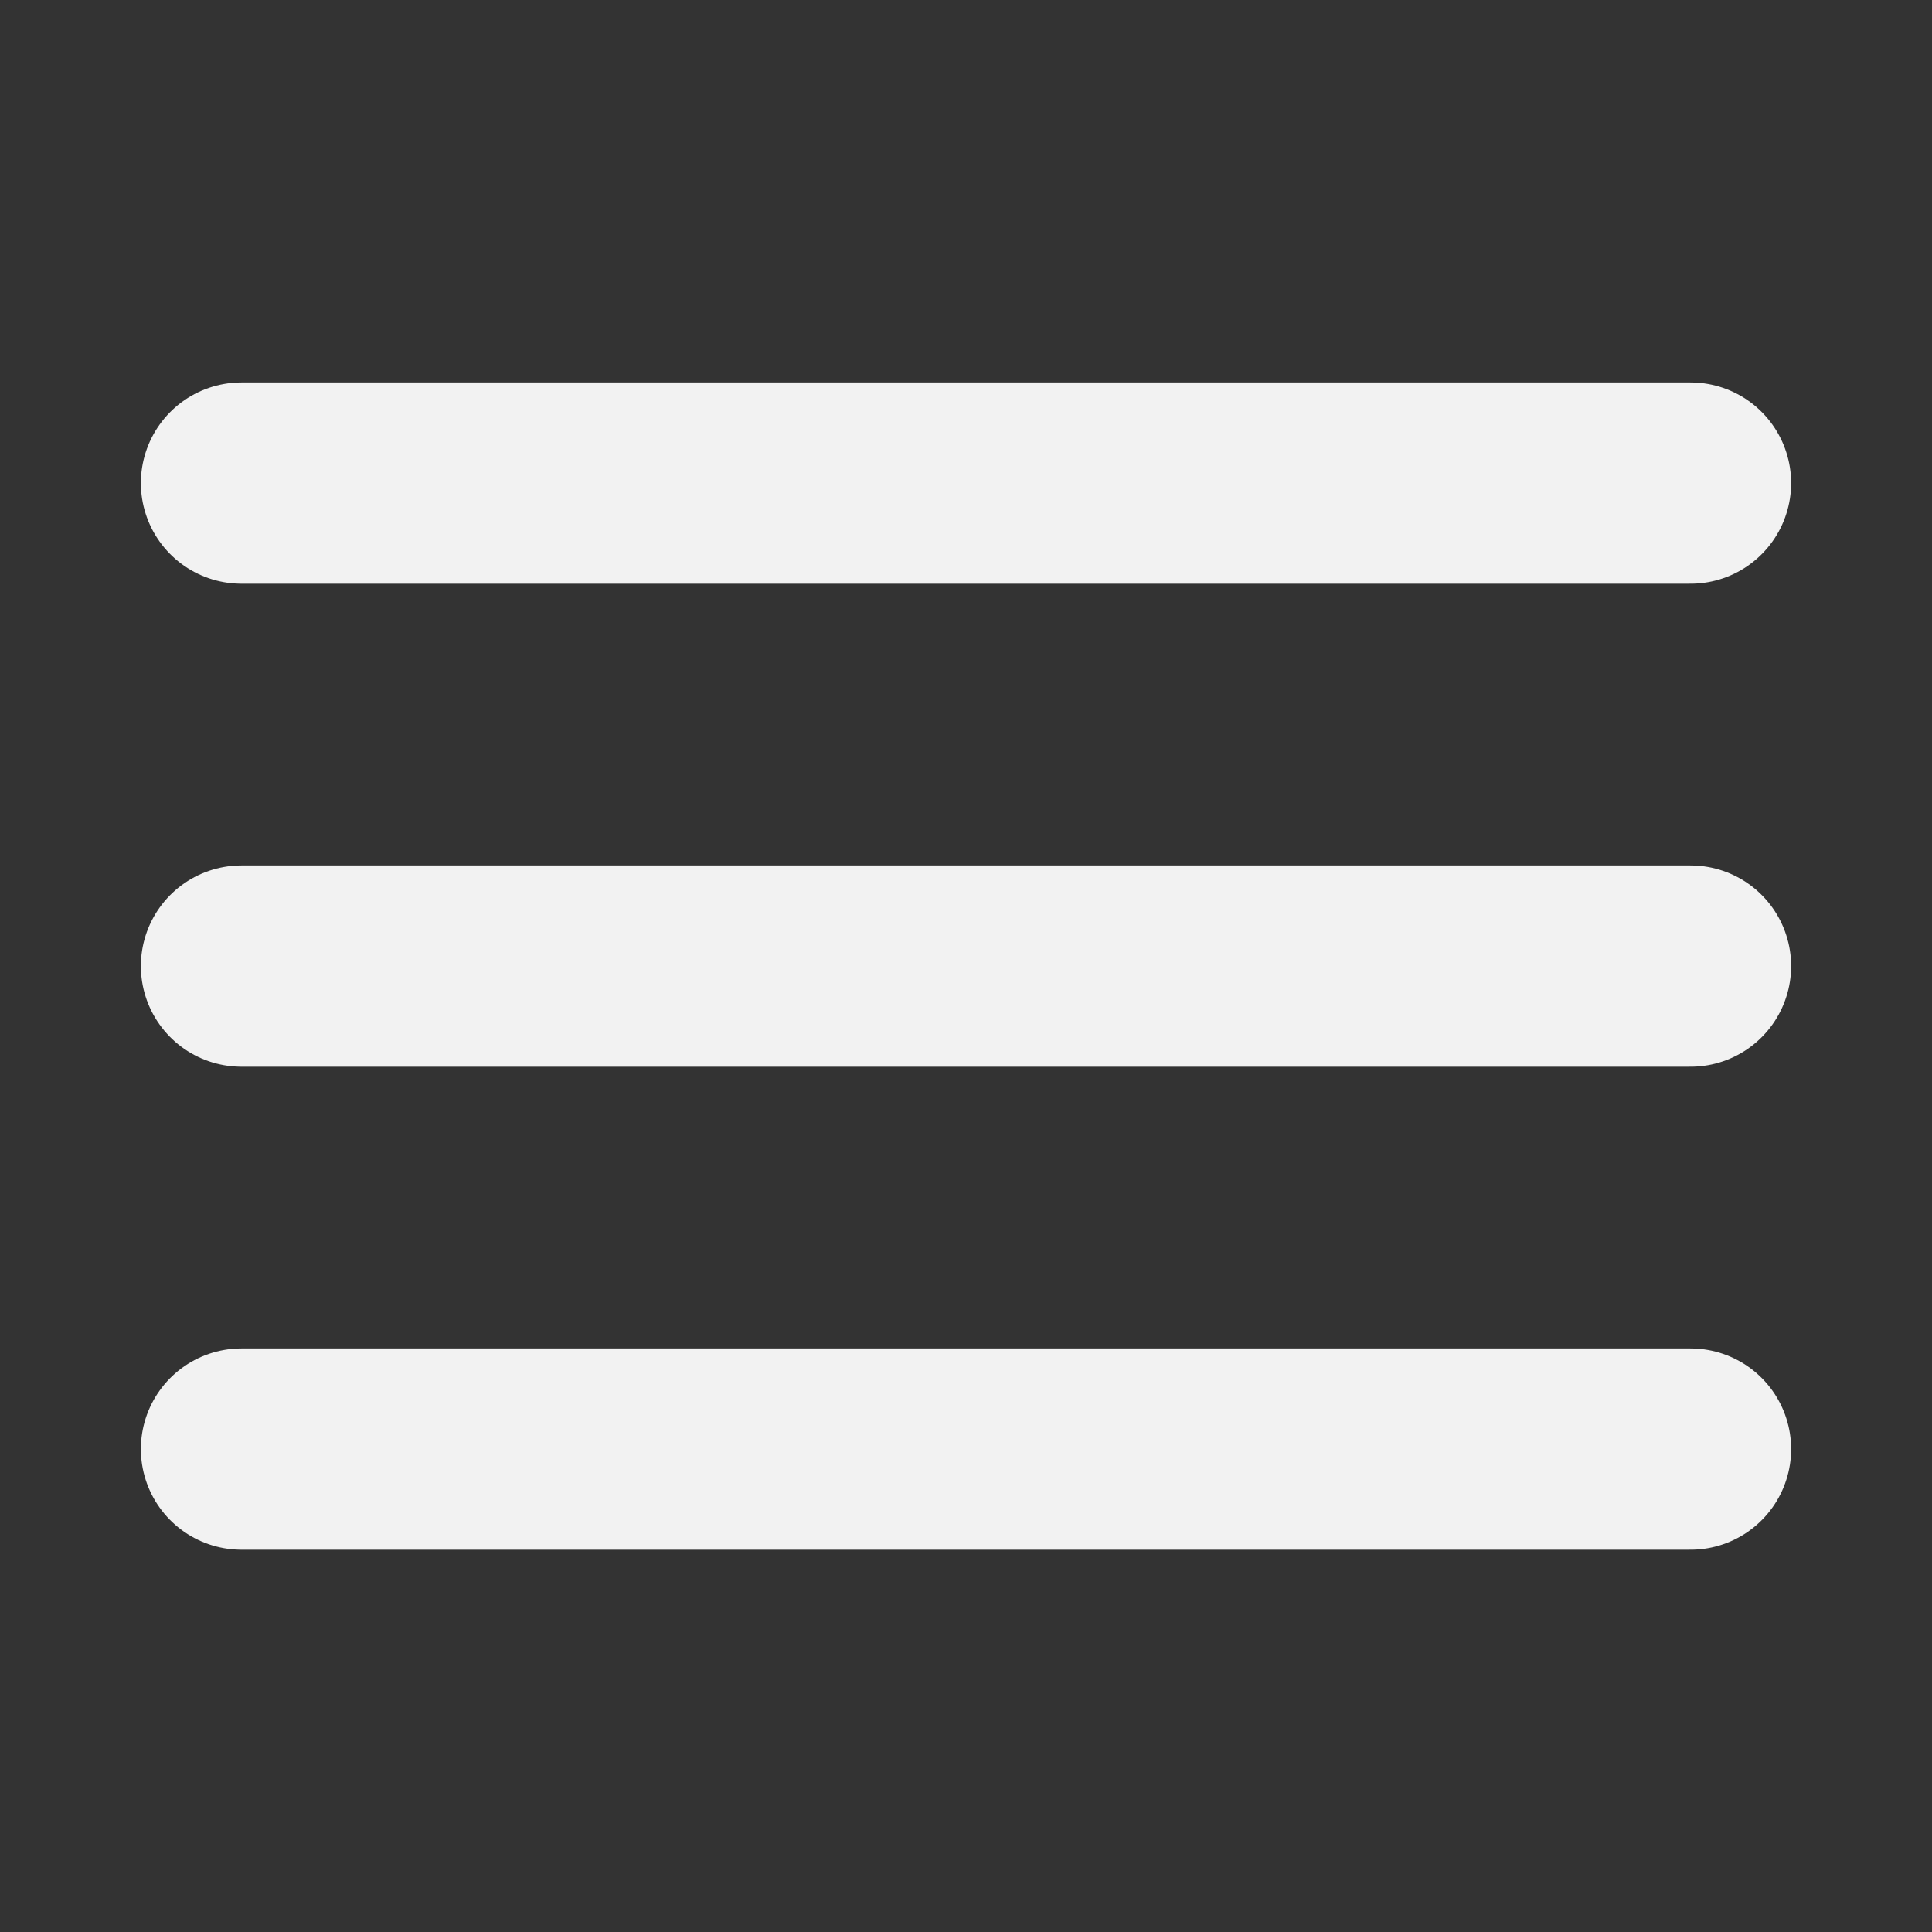 <?xml version="1.0" encoding="utf-8"?><svg width="800px" height="800px" viewBox="0 0 24 24" fill="none" xmlns="http://www.w3.org/2000/svg">
<rect x="0" y="0" width="24" height="24" fill="#333333" stroke="none"/>
<g clip-path="url(#clip0_429_11066)"><path d="M3 6.001H21M3 12.001H21M3 18.001H21" stroke="#f2f2f2" stroke-width="2.5" stroke-linecap="round" stroke-linejoin="round"/>
</g><defs><clipPath id="clip0_429_11066"><rect width="24" height="24" fill="black" transform="translate(0 0.001)"/>
</clipPath></defs></svg>